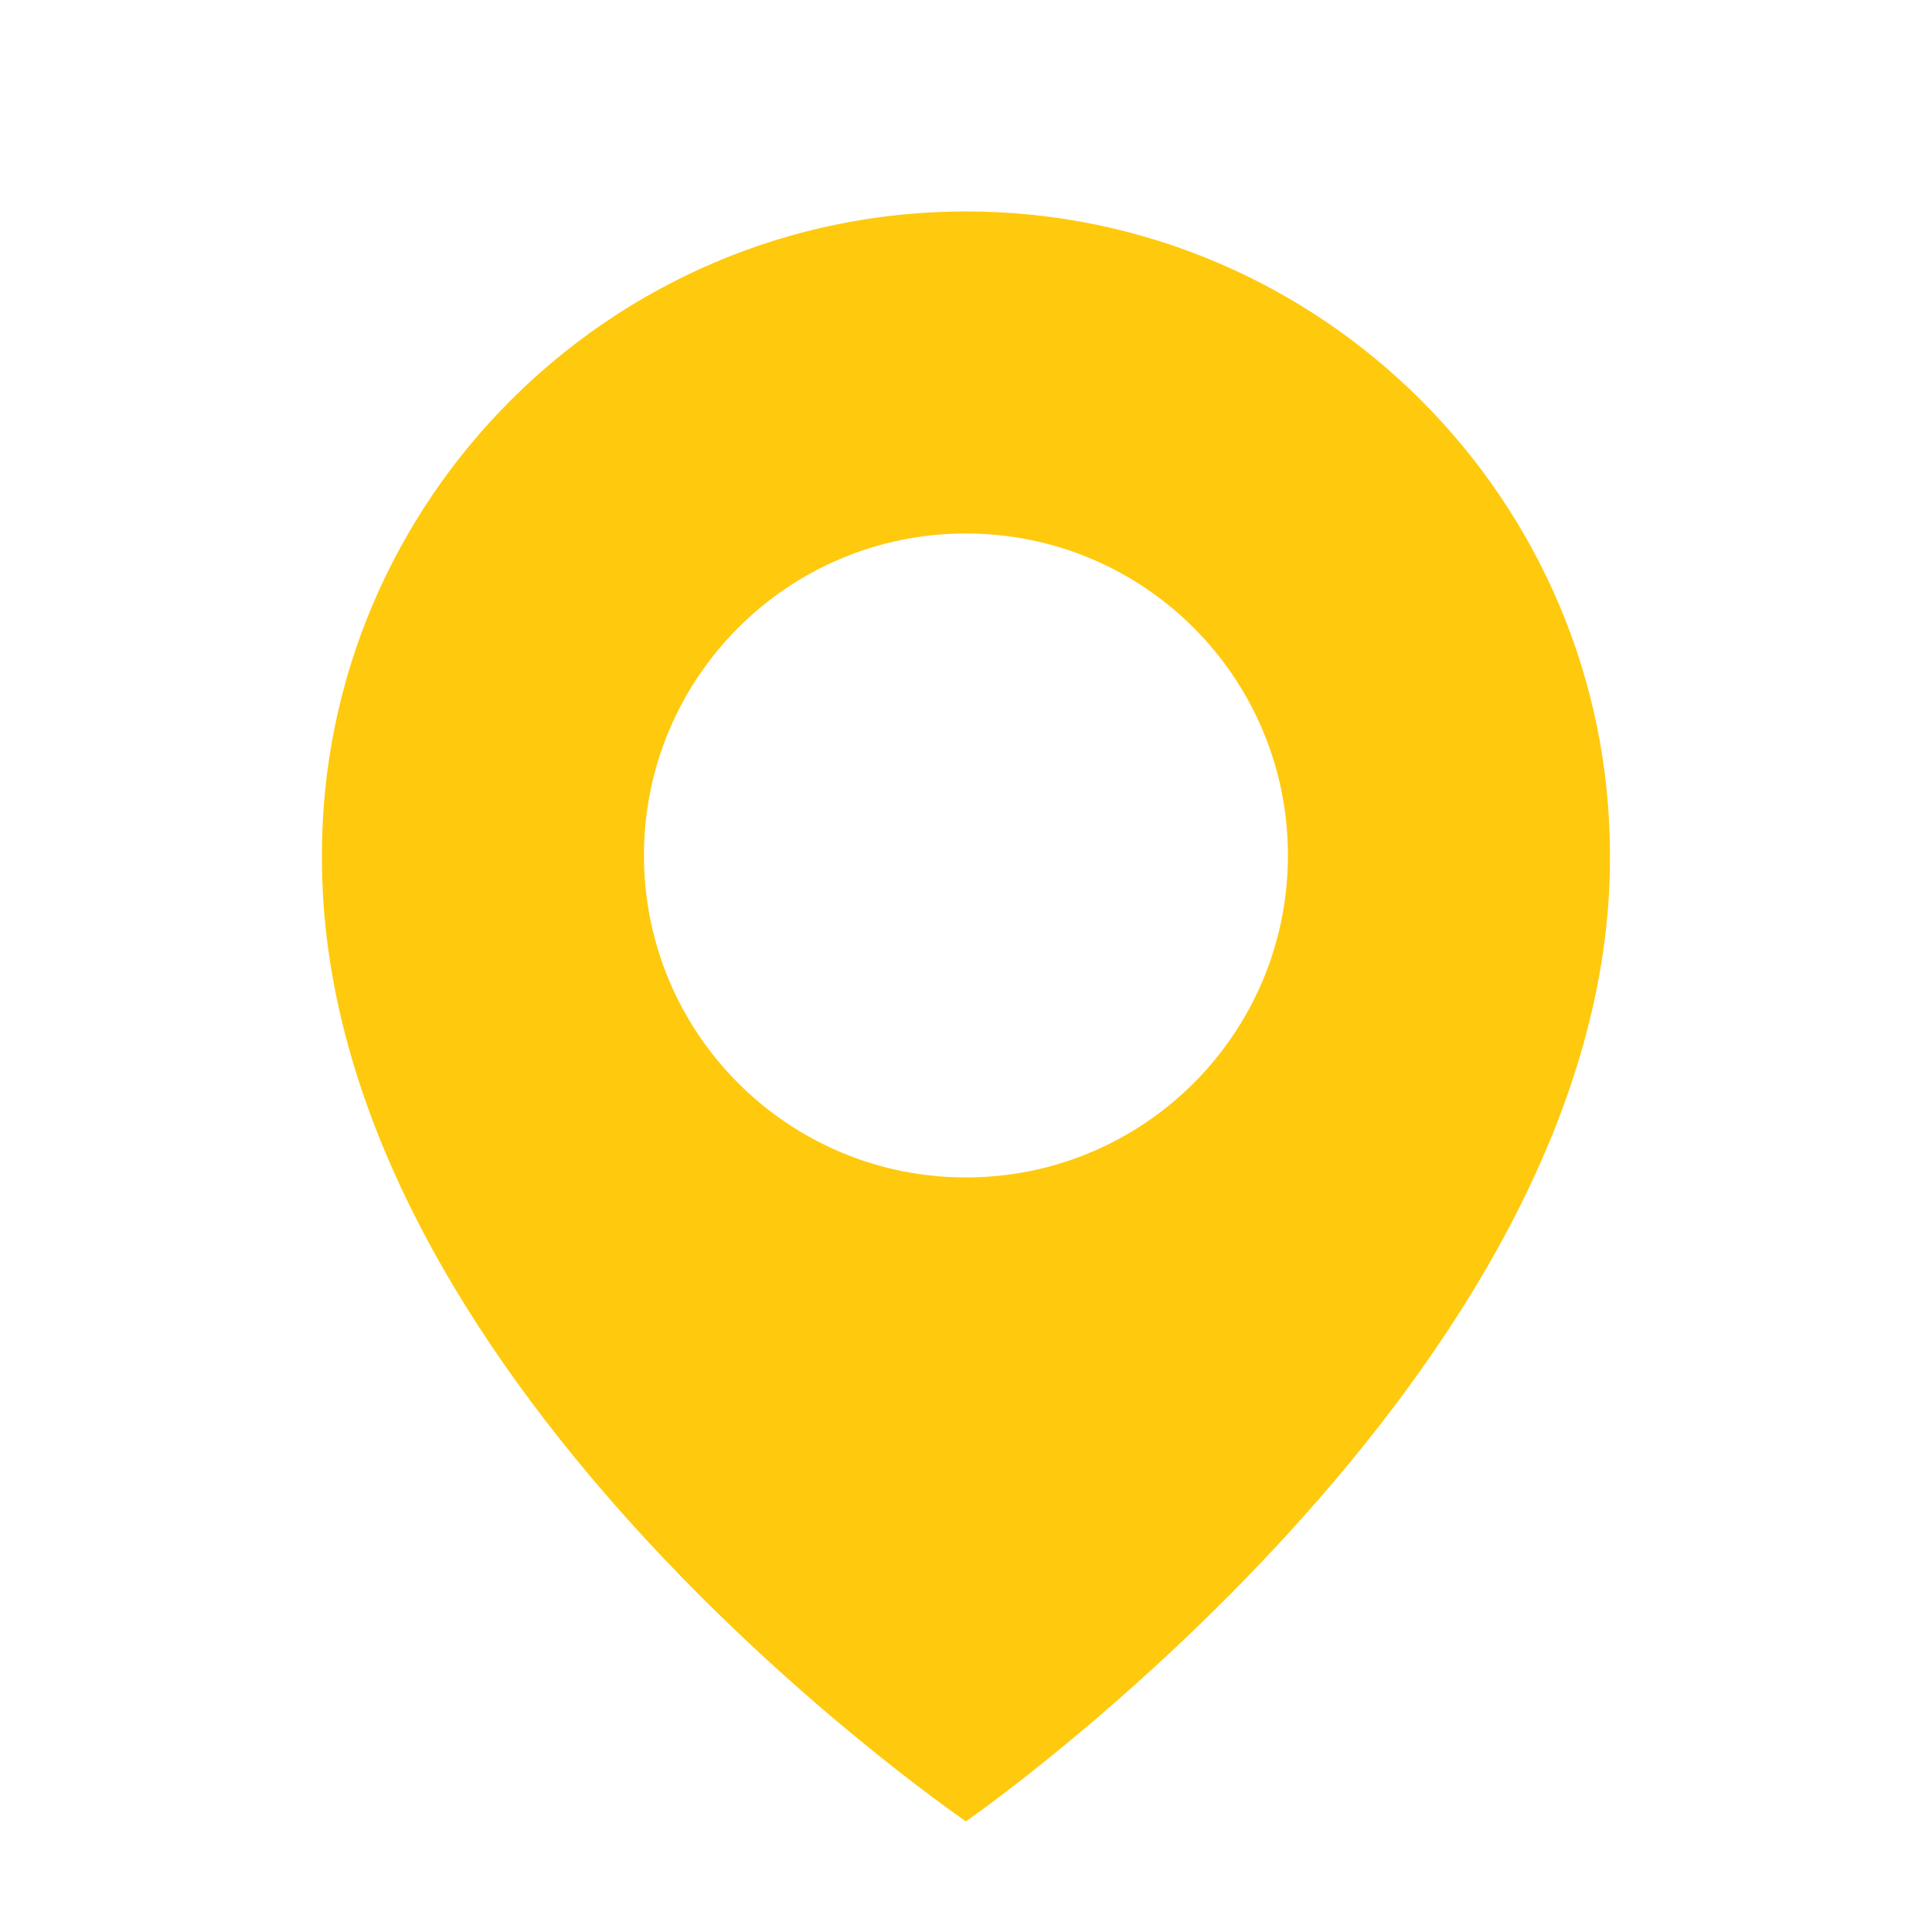 <?xml version="1.0" encoding="UTF-8"?> <svg xmlns="http://www.w3.org/2000/svg" width="16" height="16" viewBox="0 0 16 16" fill="none"><path d="M7.999 1.751C5.059 1.751 2.666 4.144 2.666 7.081C2.647 11.378 7.797 14.94 7.999 15.084C7.999 15.084 13.352 11.378 13.333 7.084C13.333 4.144 10.94 1.751 7.999 1.751ZM7.999 9.751C6.526 9.751 5.333 8.558 5.333 7.084C5.333 5.611 6.526 4.418 7.999 4.418C9.473 4.418 10.666 5.611 10.666 7.084C10.666 8.558 9.473 9.751 7.999 9.751Z" fill="#FFC90D"></path></svg> 
